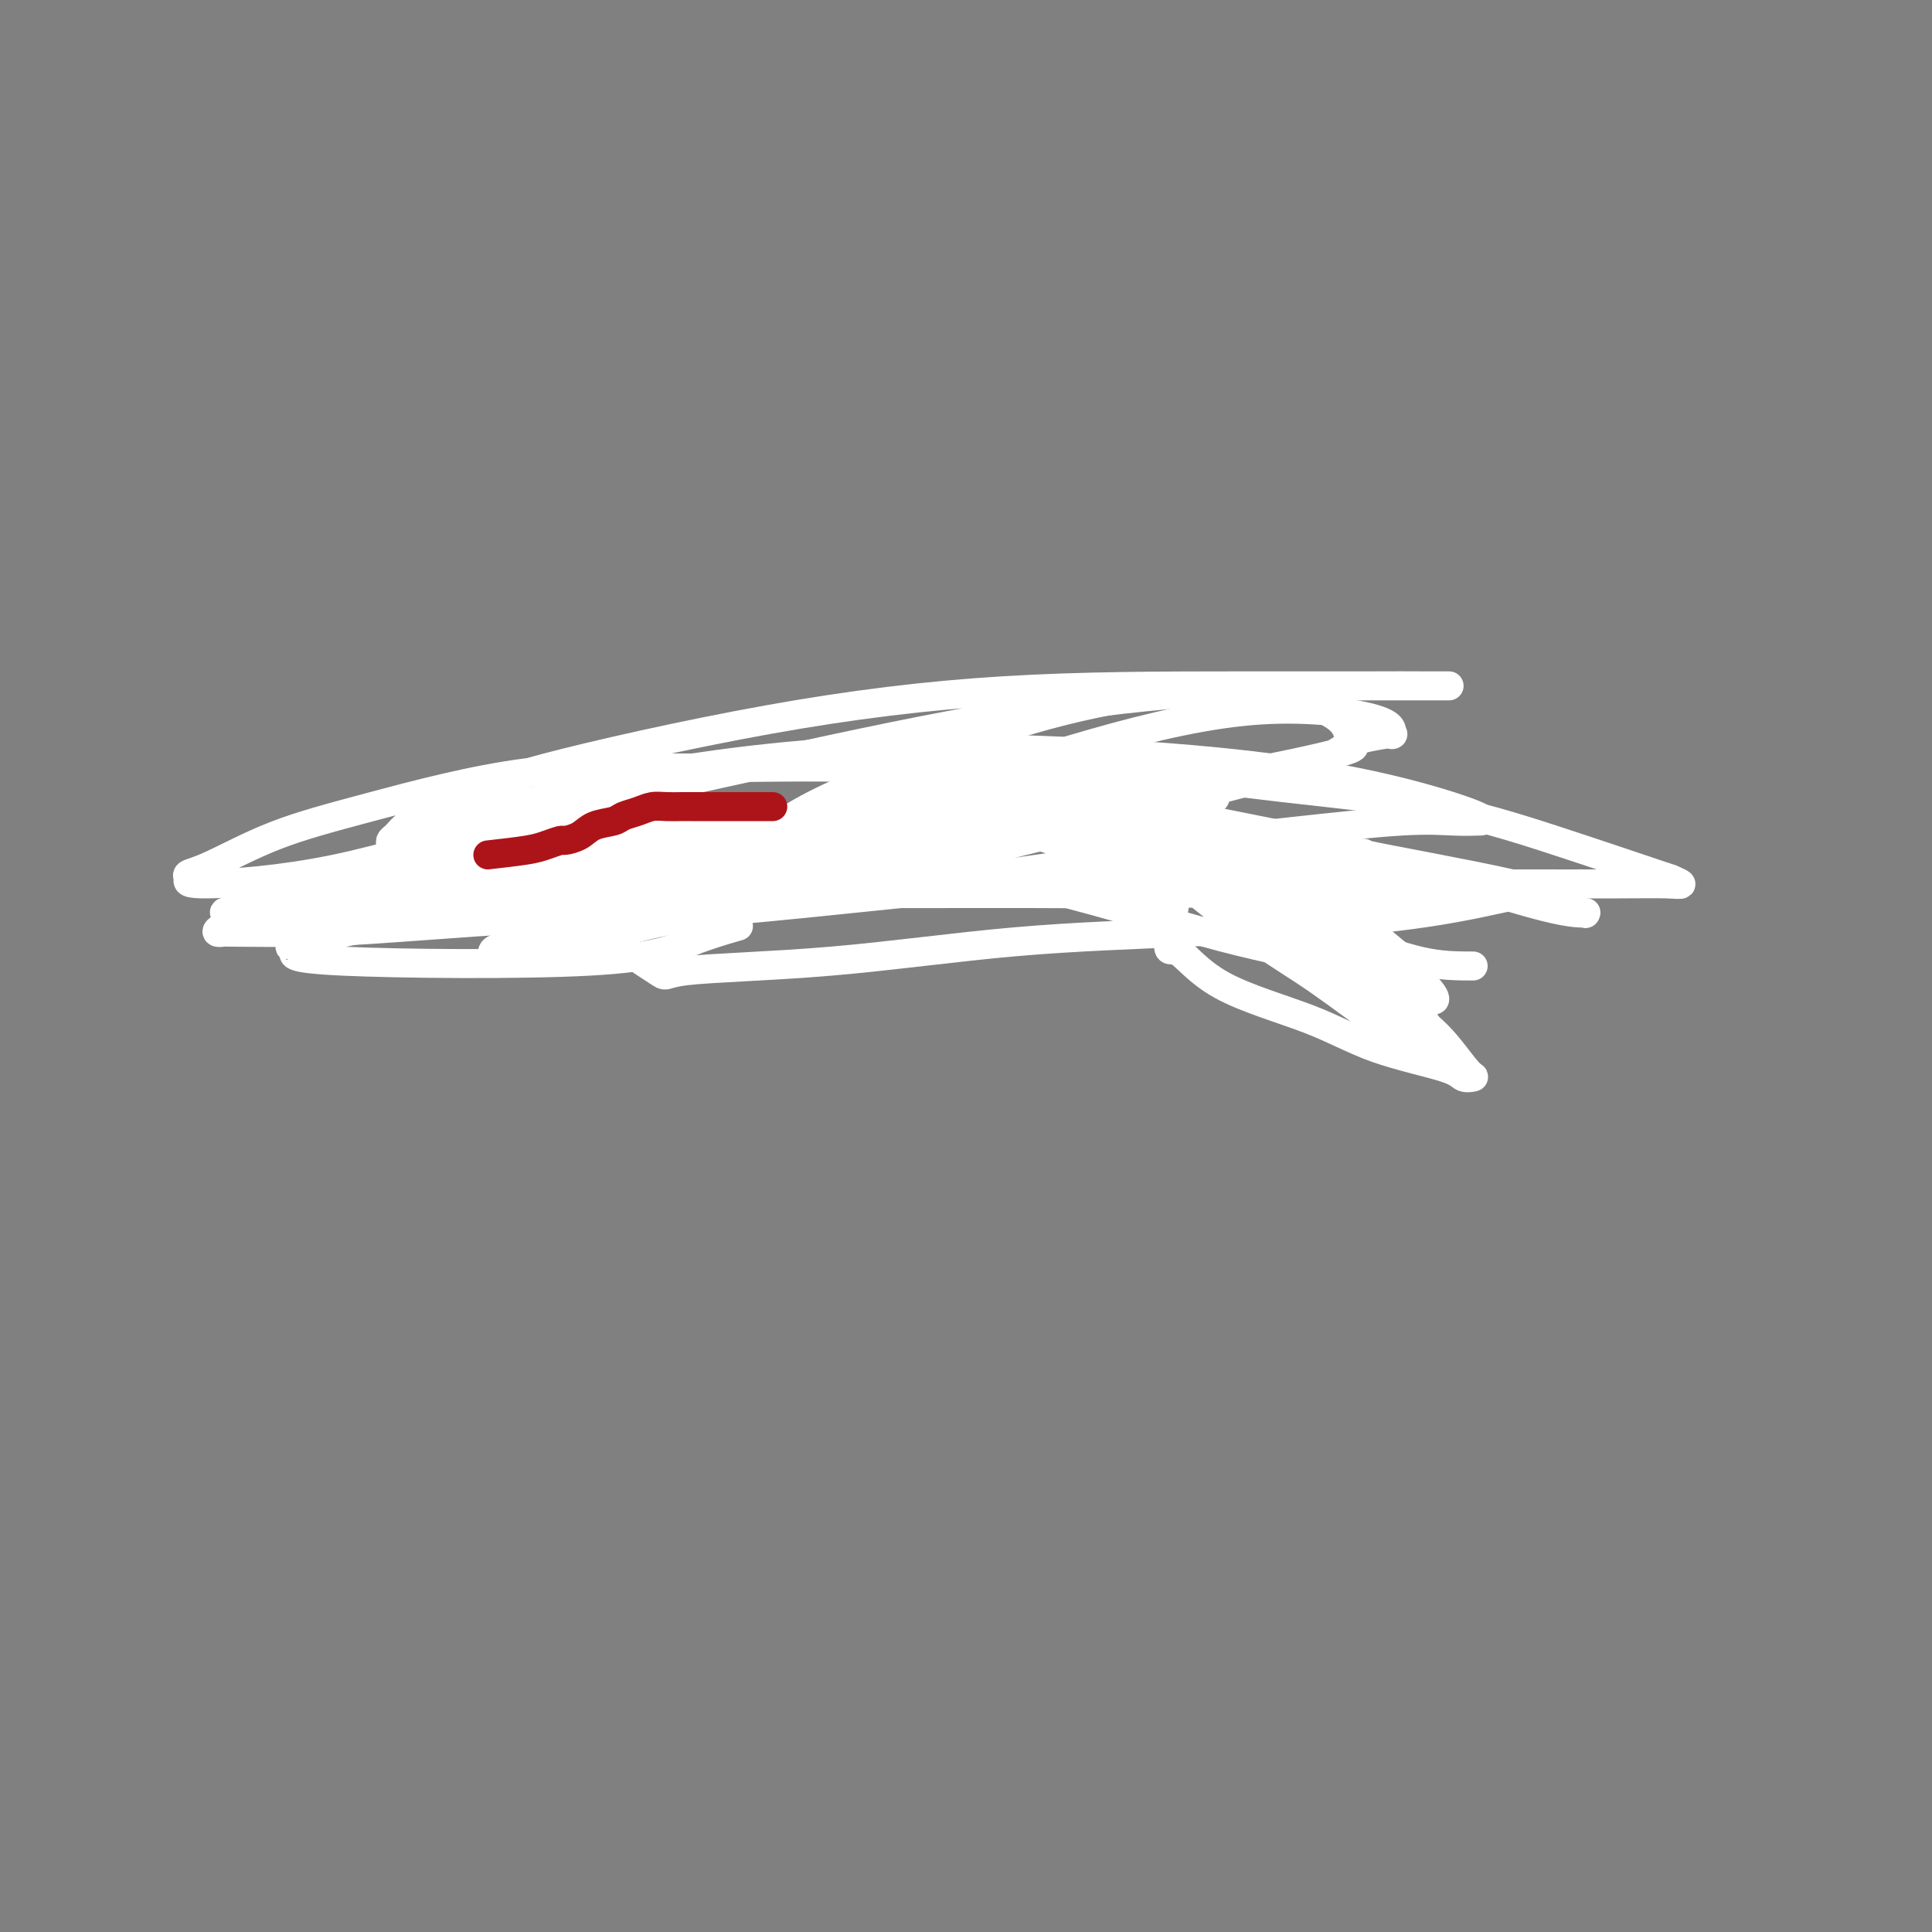 <svg viewBox='0 0 400 400' version='1.1' xmlns='http://www.w3.org/2000/svg' xmlns:xlink='http://www.w3.org/1999/xlink'><rect x="0" y="0" width="400" height="400" fill="#808080" stroke="none"/><g fill='none' stroke='#AD1419' stroke-width='6' stroke-linecap='round' stroke-linejoin='round'><path d='M82,190c-0.766,-0.068 -1.532,-0.136 0,-1c1.532,-0.864 5.361,-2.522 8,-4c2.639,-1.478 4.086,-2.774 6,-4c1.914,-1.226 4.294,-2.380 6,-3c1.706,-0.620 2.740,-0.705 4,-1c1.260,-0.295 2.748,-0.801 4,-1c1.252,-0.199 2.268,-0.092 3,0c0.732,0.092 1.180,0.168 2,0c0.820,-0.168 2.011,-0.581 3,-1c0.989,-0.419 1.774,-0.844 3,-1c1.226,-0.156 2.893,-0.042 4,0c1.107,0.042 1.655,0.011 3,0c1.345,-0.011 3.486,-0.003 5,0c1.514,0.003 2.402,0.001 4,0c1.598,-0.001 3.908,-0.001 5,0c1.092,0.001 0.966,0.003 1,0c0.034,-0.003 0.228,-0.012 1,0c0.772,0.012 2.122,0.046 3,0c0.878,-0.046 1.286,-0.170 2,0c0.714,0.170 1.736,0.634 3,1c1.264,0.366 2.772,0.634 4,1c1.228,0.366 2.177,0.829 3,1c0.823,0.171 1.521,0.049 2,0c0.479,-0.049 0.740,-0.024 1,0'/><path d='M162,177c7.024,0.917 4.083,1.708 3,2c-1.083,0.292 -0.310,0.083 0,0c0.310,-0.083 0.155,-0.042 0,0'/><path d='M169,170c1.853,-0.823 3.706,-1.646 6,-2c2.294,-0.354 5.029,-0.238 8,-1c2.971,-0.762 6.178,-2.400 9,-3c2.822,-0.600 5.261,-0.161 7,0c1.739,0.161 2.780,0.043 4,0c1.220,-0.043 2.621,-0.010 4,0c1.379,0.010 2.738,-0.004 4,0c1.262,0.004 2.427,0.027 4,0c1.573,-0.027 3.555,-0.105 5,0c1.445,0.105 2.352,0.393 4,1c1.648,0.607 4.037,1.532 6,2c1.963,0.468 3.500,0.480 5,1c1.500,0.520 2.964,1.547 4,2c1.036,0.453 1.645,0.332 3,1c1.355,0.668 3.457,2.125 5,3c1.543,0.875 2.527,1.169 4,2c1.473,0.831 3.434,2.200 5,3c1.566,0.800 2.738,1.032 4,2c1.262,0.968 2.614,2.674 4,4c1.386,1.326 2.804,2.273 4,3c1.196,0.727 2.168,1.234 3,2c0.832,0.766 1.523,1.790 3,3c1.477,1.210 3.738,2.605 6,4'/><path d='M280,197c6.356,4.267 3.244,1.933 2,1c-1.244,-0.933 -0.622,-0.467 0,0'/><path d='M161,176c4.458,-2.256 8.917,-4.512 13,-7c4.083,-2.488 7.792,-5.208 11,-7c3.208,-1.792 5.917,-2.655 7,-3c1.083,-0.345 0.542,-0.173 0,0'/></g>
<g fill='none' stroke='#FFFFFF' stroke-width='6' stroke-linecap='round' stroke-linejoin='round'><path d='M103,185c4.615,0.403 9.229,0.806 17,1c7.771,0.194 18.697,0.180 29,0c10.303,-0.180 19.982,-0.525 34,-2c14.018,-1.475 32.376,-4.080 45,-6c12.624,-1.920 19.514,-3.156 25,-4c5.486,-0.844 9.568,-1.298 16,-2c6.432,-0.702 15.212,-1.652 21,-2c5.788,-0.348 8.582,-0.094 11,0c2.418,0.094 4.458,0.027 5,0c0.542,-0.027 -0.414,-0.013 0,0c0.414,0.013 2.197,0.027 0,-1c-2.197,-1.027 -8.374,-3.094 -16,-5c-7.626,-1.906 -16.703,-3.652 -27,-5c-10.297,-1.348 -21.815,-2.297 -34,-3c-12.185,-0.703 -25.035,-1.161 -37,-1c-11.965,0.161 -23.043,0.939 -33,2c-9.957,1.061 -18.793,2.404 -27,4c-8.207,1.596 -15.785,3.445 -22,5c-6.215,1.555 -11.067,2.816 -14,4c-2.933,1.184 -3.946,2.290 -5,3c-1.054,0.710 -2.150,1.023 -2,1c0.150,-0.023 1.546,-0.383 0,0c-1.546,0.383 -6.033,1.509 3,3c9.033,1.491 31.586,3.348 51,4c19.414,0.652 35.688,0.099 45,0c9.312,-0.099 11.660,0.258 18,0c6.340,-0.258 16.670,-1.129 27,-2'/><path d='M233,179c17.556,-1.200 16.444,-3.200 16,-4c-0.444,-0.800 -0.222,-0.400 0,0'/><path d='M250,165c1.691,0.248 3.381,0.495 -3,0c-6.381,-0.495 -20.835,-1.733 -33,-3c-12.165,-1.267 -22.043,-2.565 -34,-3c-11.957,-0.435 -25.993,-0.009 -38,0c-12.007,0.009 -21.985,-0.401 -33,1c-11.015,1.401 -23.066,4.613 -32,7c-8.934,2.387 -14.752,3.951 -20,6c-5.248,2.049 -9.928,4.584 -13,6c-3.072,1.416 -4.538,1.714 -5,2c-0.462,0.286 0.078,0.559 0,1c-0.078,0.441 -0.776,1.049 4,1c4.776,-0.049 15.025,-0.756 26,-3c10.975,-2.244 22.677,-6.027 38,-10c15.323,-3.973 34.268,-8.136 52,-12c17.732,-3.864 34.250,-7.428 50,-10c15.750,-2.572 30.732,-4.153 43,-5c12.268,-0.847 21.821,-0.959 29,-1c7.179,-0.041 11.984,-0.011 15,0c3.016,0.011 4.244,0.003 4,0c-0.244,-0.003 -1.959,-0.001 -2,0c-0.041,0.001 1.591,0.002 -5,0c-6.591,-0.002 -21.406,-0.007 -37,0c-15.594,0.007 -31.967,0.027 -48,1c-16.033,0.973 -31.728,2.898 -49,6c-17.272,3.102 -36.123,7.381 -46,10c-9.877,2.619 -10.779,3.577 -14,5c-3.221,1.423 -8.760,3.309 -12,5c-3.240,1.691 -4.180,3.186 -5,4c-0.820,0.814 -1.520,0.947 -1,2c0.520,1.053 2.260,3.027 4,5'/><path d='M85,180c6.943,1.338 22.799,1.184 34,1c11.201,-0.184 17.746,-0.397 25,-1c7.254,-0.603 15.217,-1.595 40,-6c24.783,-4.405 66.387,-12.222 84,-16c17.613,-3.778 11.234,-3.518 11,-4c-0.234,-0.482 5.678,-1.707 8,-2c2.322,-0.293 1.053,0.344 1,0c-0.053,-0.344 1.109,-1.670 -3,-3c-4.109,-1.330 -13.488,-2.664 -24,-2c-10.512,0.664 -22.156,3.326 -35,7c-12.844,3.674 -26.888,8.360 -39,13c-12.112,4.640 -22.293,9.232 -32,13c-9.707,3.768 -18.941,6.710 -26,9c-7.059,2.290 -11.943,3.929 -16,5c-4.057,1.071 -7.287,1.576 -9,2c-1.713,0.424 -1.908,0.767 -2,1c-0.092,0.233 -0.081,0.354 3,0c3.081,-0.354 9.232,-1.185 18,-3c8.768,-1.815 20.154,-4.614 31,-7c10.846,-2.386 21.151,-4.360 33,-7c11.849,-2.640 25.241,-5.946 37,-9c11.759,-3.054 21.886,-5.855 30,-8c8.114,-2.145 14.214,-3.634 18,-5c3.786,-1.366 5.257,-2.608 6,-3c0.743,-0.392 0.756,0.068 1,-1c0.244,-1.068 0.717,-3.662 -3,-6c-3.717,-2.338 -11.625,-4.421 -20,-5c-8.375,-0.579 -17.216,0.344 -26,2c-8.784,1.656 -17.510,4.045 -26,7c-8.490,2.955 -16.745,6.478 -25,10'/><path d='M179,162c-11.856,4.681 -15.997,7.883 -21,11c-5.003,3.117 -10.868,6.149 -16,9c-5.132,2.851 -9.531,5.520 -13,7c-3.469,1.480 -6.009,1.770 -4,4c2.009,2.230 8.565,6.399 11,8c2.435,1.601 0.748,0.634 6,0c5.252,-0.634 17.444,-0.934 30,-2c12.556,-1.066 25.477,-2.899 38,-4c12.523,-1.101 24.649,-1.472 36,-2c11.351,-0.528 21.928,-1.213 31,-2c9.072,-0.787 16.638,-1.675 24,-3c7.362,-1.325 14.521,-3.088 19,-4c4.479,-0.912 6.280,-0.975 7,-1c0.720,-0.025 0.360,-0.013 0,0'/><path d='M305,200c-3.340,-0.004 -6.680,-0.008 -11,-1c-4.320,-0.992 -9.621,-2.971 -13,-4c-3.379,-1.029 -4.834,-1.108 -10,-3c-5.166,-1.892 -14.041,-5.595 -21,-8c-6.959,-2.405 -12.003,-3.510 -17,-5c-4.997,-1.490 -9.947,-3.366 -15,-5c-5.053,-1.634 -10.209,-3.027 -15,-4c-4.791,-0.973 -9.216,-1.527 -13,-2c-3.784,-0.473 -6.925,-0.866 -10,-1c-3.075,-0.134 -6.083,-0.008 -8,0c-1.917,0.008 -2.742,-0.103 -3,0c-0.258,0.103 0.053,0.420 0,1c-0.053,0.580 -0.469,1.423 1,3c1.469,1.577 4.822,3.887 11,6c6.178,2.113 15.181,4.030 26,5c10.819,0.970 23.454,0.992 36,1c12.546,0.008 25.004,0.003 37,0c11.996,-0.003 23.531,-0.005 33,0c9.469,0.005 16.871,0.017 22,0c5.129,-0.017 7.984,-0.063 10,0c2.016,0.063 3.194,0.236 3,0c-0.194,-0.236 -1.759,-0.881 -2,-1c-0.241,-0.119 0.843,0.286 -3,-1c-3.843,-1.286 -12.613,-4.265 -21,-7c-8.387,-2.735 -16.392,-5.228 -26,-7c-9.608,-1.772 -20.817,-2.823 -31,-4c-10.183,-1.177 -19.338,-2.479 -27,-3c-7.662,-0.521 -13.831,-0.260 -20,0'/><path d='M218,160c-14.915,-1.087 -13.204,-0.305 -14,0c-0.796,0.305 -4.099,0.133 -6,0c-1.901,-0.133 -2.399,-0.227 -2,0c0.399,0.227 1.696,0.773 0,2c-1.696,1.227 -6.384,3.133 10,6c16.384,2.867 53.841,6.695 68,8c14.159,1.305 5.018,0.087 9,1c3.982,0.913 21.085,3.957 30,6c8.915,2.043 9.642,3.084 11,4c1.358,0.916 3.347,1.706 4,2c0.653,0.294 -0.031,0.091 0,0c0.031,-0.091 0.778,-0.071 0,0c-0.778,0.071 -3.079,0.194 -11,-2c-7.921,-2.194 -21.461,-6.703 -34,-10c-12.539,-3.297 -24.075,-5.381 -32,-7c-7.925,-1.619 -12.237,-2.774 -21,-4c-8.763,-1.226 -21.977,-2.525 -29,-3c-7.023,-0.475 -7.856,-0.127 -11,0c-3.144,0.127 -8.598,0.034 -11,0c-2.402,-0.034 -1.751,-0.010 -1,0c0.751,0.010 1.602,0.006 2,0c0.398,-0.006 0.344,-0.016 4,1c3.656,1.016 11.024,3.056 22,5c10.976,1.944 25.561,3.792 34,5c8.439,1.208 10.733,1.774 17,3c6.267,1.226 16.508,3.110 22,4c5.492,0.890 6.235,0.785 8,1c1.765,0.215 4.552,0.750 6,1c1.448,0.250 1.557,0.214 1,0c-0.557,-0.214 -1.778,-0.607 -3,-1'/><path d='M291,182c13.031,1.111 -10.391,-5.612 -20,-8c-9.609,-2.388 -5.406,-0.441 -10,-1c-4.594,-0.559 -17.986,-3.623 -30,-5c-12.014,-1.377 -22.651,-1.066 -32,-1c-9.349,0.066 -17.411,-0.112 -26,1c-8.589,1.112 -17.704,3.514 -24,5c-6.296,1.486 -9.772,2.055 -13,3c-3.228,0.945 -6.208,2.267 -7,3c-0.792,0.733 0.605,0.876 1,1c0.395,0.124 -0.211,0.230 3,1c3.211,0.770 10.238,2.203 18,3c7.762,0.797 16.259,0.956 27,1c10.741,0.044 23.725,-0.027 35,0c11.275,0.027 20.842,0.151 30,0c9.158,-0.151 17.909,-0.578 24,-1c6.091,-0.422 9.522,-0.840 11,-1c1.478,-0.160 1.003,-0.060 1,0c-0.003,0.060 0.464,0.082 0,0c-0.464,-0.082 -1.861,-0.268 -7,-2c-5.139,-1.732 -14.021,-5.009 -25,-7c-10.979,-1.991 -24.056,-2.695 -36,-3c-11.944,-0.305 -22.754,-0.212 -34,0c-11.246,0.212 -22.928,0.544 -34,2c-11.072,1.456 -21.534,4.037 -29,6c-7.466,1.963 -11.936,3.307 -15,4c-3.064,0.693 -4.723,0.735 -6,1c-1.277,0.265 -2.174,0.753 -3,1c-0.826,0.247 -1.582,0.252 -1,0c0.582,-0.252 2.503,-0.760 3,-1c0.497,-0.240 -0.429,-0.211 4,-1c4.429,-0.789 14.215,-2.394 24,-4'/><path d='M120,179c11.901,-1.563 26.653,-2.471 36,-3c9.347,-0.529 13.287,-0.678 19,-1c5.713,-0.322 13.198,-0.817 19,-1c5.802,-0.183 9.920,-0.054 12,0c2.080,0.054 2.121,0.032 2,0c-0.121,-0.032 -0.404,-0.073 -2,0c-1.596,0.073 -4.506,0.260 -14,0c-9.494,-0.260 -25.571,-0.969 -36,-1c-10.429,-0.031 -15.209,0.615 -22,1c-6.791,0.385 -15.591,0.509 -25,2c-9.409,1.491 -19.425,4.351 -25,6c-5.575,1.649 -6.708,2.088 -9,3c-2.292,0.912 -5.743,2.297 -8,3c-2.257,0.703 -3.321,0.724 -4,1c-0.679,0.276 -0.973,0.805 -1,1c-0.027,0.195 0.212,0.054 0,0c-0.212,-0.054 -0.874,-0.020 2,0c2.874,0.020 9.286,0.026 17,-1c7.714,-1.026 16.730,-3.084 26,-5c9.270,-1.916 18.792,-3.689 27,-5c8.208,-1.311 15.101,-2.158 21,-3c5.899,-0.842 10.804,-1.677 14,-2c3.196,-0.323 4.682,-0.133 6,0c1.318,0.133 2.467,0.210 2,0c-0.467,-0.210 -2.551,-0.705 -4,-1c-1.449,-0.295 -2.264,-0.388 -4,-1c-1.736,-0.612 -4.393,-1.741 -14,-2c-9.607,-0.259 -26.163,0.353 -36,1c-9.837,0.647 -12.953,1.328 -20,3c-7.047,1.672 -18.023,4.336 -29,7'/><path d='M70,181c-9.047,2.291 -7.165,3.018 -9,4c-1.835,0.982 -7.388,2.220 -11,3c-3.612,0.780 -5.284,1.103 -1,1c4.284,-0.103 14.523,-0.634 21,-1c6.477,-0.366 9.190,-0.569 15,-1c5.810,-0.431 14.717,-1.089 24,-2c9.283,-0.911 18.944,-2.076 27,-3c8.056,-0.924 14.509,-1.609 22,-3c7.491,-1.391 16.022,-3.490 21,-5c4.978,-1.510 6.405,-2.432 8,-3c1.595,-0.568 3.360,-0.783 4,-1c0.640,-0.217 0.156,-0.436 0,-1c-0.156,-0.564 0.014,-1.474 -1,-2c-1.014,-0.526 -3.214,-0.670 -9,0c-5.786,0.670 -15.159,2.152 -23,4c-7.841,1.848 -14.148,4.060 -19,6c-4.852,1.940 -8.247,3.606 -12,5c-3.753,1.394 -7.864,2.516 -13,4c-5.136,1.484 -11.297,3.330 -14,4c-2.703,0.670 -1.946,0.164 -2,0c-0.054,-0.164 -0.918,0.014 -1,0c-0.082,-0.014 0.618,-0.221 2,0c1.382,0.221 3.445,0.871 9,1c5.555,0.129 14.603,-0.264 25,-1c10.397,-0.736 22.142,-1.816 34,-3c11.858,-1.184 23.828,-2.472 39,-4c15.172,-1.528 33.546,-3.296 44,-4c10.454,-0.704 12.987,-0.344 18,0c5.013,0.344 12.507,0.672 20,1'/><path d='M288,180c9.713,0.559 14.994,1.456 18,2c3.006,0.544 3.735,0.737 5,1c1.265,0.263 3.066,0.598 3,1c-0.066,0.402 -2.001,0.871 -2,1c0.001,0.129 1.936,-0.083 -3,0c-4.936,0.083 -16.742,0.459 -24,0c-7.258,-0.459 -9.967,-1.754 -16,-2c-6.033,-0.246 -15.392,0.557 -20,0c-4.608,-0.557 -4.467,-2.475 -5,0c-0.533,2.475 -1.740,9.344 -2,12c-0.260,2.656 0.427,1.099 2,2c1.573,0.901 4.031,4.259 9,7c4.969,2.741 12.450,4.864 18,7c5.550,2.136 9.171,4.285 14,6c4.829,1.715 10.867,2.996 14,4c3.133,1.004 3.362,1.731 4,2c0.638,0.269 1.685,0.079 2,0c0.315,-0.079 -0.101,-0.048 -1,-1c-0.899,-0.952 -2.280,-2.885 -4,-5c-1.720,-2.115 -3.779,-4.410 -10,-9c-6.221,-4.590 -16.605,-11.475 -24,-16c-7.395,-4.525 -11.803,-6.692 -15,-8c-3.197,-1.308 -5.184,-1.758 -6,-2c-0.816,-0.242 -0.460,-0.276 0,0c0.460,0.276 1.026,0.862 1,1c-0.026,0.138 -0.642,-0.173 2,2c2.642,2.173 8.543,6.830 13,10c4.457,3.170 7.469,4.853 12,8c4.531,3.147 10.580,7.756 14,10c3.420,2.244 4.210,2.122 5,2'/><path d='M292,215c8.357,5.588 5.750,3.059 5,2c-0.750,-1.059 0.356,-0.648 1,0c0.644,0.648 0.827,1.533 0,0c-0.827,-1.533 -2.662,-5.484 -6,-10c-3.338,-4.516 -8.179,-9.596 -12,-13c-3.821,-3.404 -6.623,-5.132 -9,-7c-2.377,-1.868 -4.329,-3.878 -3,-3c1.329,0.878 5.939,4.642 9,7c3.061,2.358 4.572,3.308 7,5c2.428,1.692 5.773,4.126 8,6c2.227,1.874 3.336,3.189 4,4c0.664,0.811 0.885,1.119 1,1c0.115,-0.119 0.126,-0.667 -1,-2c-1.126,-1.333 -3.387,-3.453 -6,-6c-2.613,-2.547 -5.576,-5.522 -10,-9c-4.424,-3.478 -10.310,-7.460 -14,-10c-3.690,-2.540 -5.186,-3.640 -6,-4c-0.814,-0.360 -0.947,0.019 -1,0c-0.053,-0.019 -0.025,-0.437 1,0c1.025,0.437 3.048,1.727 6,4c2.952,2.273 6.833,5.528 10,8c3.167,2.472 5.619,4.161 8,6c2.381,1.839 4.690,3.829 6,5c1.310,1.171 1.620,1.523 2,2c0.380,0.477 0.830,1.081 1,1c0.170,-0.081 0.059,-0.845 -1,-2c-1.059,-1.155 -3.067,-2.701 -7,-6c-3.933,-3.299 -9.790,-8.350 -15,-12c-5.210,-3.650 -9.774,-5.900 -12,-7c-2.226,-1.100 -2.113,-1.050 -2,-1'/><path d='M256,174c-5.539,-4.205 -1.385,-1.216 0,0c1.385,1.216 0.003,0.661 1,2c0.997,1.339 4.373,4.572 7,7c2.627,2.428 4.506,4.049 7,7c2.494,2.951 5.602,7.230 7,9c1.398,1.770 1.085,1.031 -3,0c-4.085,-1.031 -11.942,-2.354 -22,-5c-10.058,-2.646 -22.316,-6.614 -36,-10c-13.684,-3.386 -28.796,-6.188 -42,-8c-13.204,-1.812 -24.502,-2.634 -36,-3c-11.498,-0.366 -23.196,-0.277 -33,1c-9.804,1.277 -17.714,3.744 -25,6c-7.286,2.256 -13.947,4.303 -19,6c-5.053,1.697 -8.498,3.043 -11,4c-2.502,0.957 -4.061,1.525 -5,2c-0.939,0.475 -1.256,0.858 -1,1c0.256,0.142 1.086,0.044 1,0c-0.086,-0.044 -1.090,-0.036 2,0c3.090,0.036 10.272,0.098 16,0c5.728,-0.098 10.002,-0.356 19,-1c8.998,-0.644 22.721,-1.675 30,-2c7.279,-0.325 8.113,0.057 12,0c3.887,-0.057 10.827,-0.554 15,-1c4.173,-0.446 5.580,-0.840 6,-1c0.420,-0.160 -0.147,-0.084 0,0c0.147,0.084 1.009,0.177 0,0c-1.009,-0.177 -3.887,-0.625 -10,-1c-6.113,-0.375 -15.461,-0.679 -25,0c-9.539,0.679 -19.270,2.339 -29,4'/><path d='M82,191c-8.692,1.462 -15.921,3.116 -19,4c-3.079,0.884 -2.008,0.996 -2,1c0.008,0.004 -1.049,-0.102 -1,0c0.049,0.102 1.202,0.412 1,1c-0.202,0.588 -1.758,1.453 10,2c11.758,0.547 36.832,0.775 51,0c14.168,-0.775 17.430,-2.555 21,-4c3.570,-1.445 7.449,-2.556 9,-3c1.551,-0.444 0.776,-0.222 0,0'/></g>
<g fill='none' stroke='#AD1419' stroke-width='6' stroke-linecap='round' stroke-linejoin='round'><path d='M101,177c3.016,-0.341 6.033,-0.682 8,-1c1.967,-0.318 2.885,-0.614 4,-1c1.115,-0.386 2.428,-0.863 3,-1c0.572,-0.137 0.403,0.065 1,0c0.597,-0.065 1.959,-0.398 3,-1c1.041,-0.602 1.762,-1.471 3,-2c1.238,-0.529 2.992,-0.716 4,-1c1.008,-0.284 1.271,-0.665 2,-1c0.729,-0.335 1.923,-0.626 3,-1c1.077,-0.374 2.036,-0.832 3,-1c0.964,-0.168 1.931,-0.045 3,0c1.069,0.045 2.240,0.012 3,0c0.760,-0.012 1.111,-0.003 2,0c0.889,0.003 2.317,0.001 3,0c0.683,-0.001 0.620,-0.000 1,0c0.380,0.000 1.204,0.000 2,0c0.796,-0.000 1.564,-0.000 2,0c0.436,0.000 0.539,0.000 1,0c0.461,-0.000 1.278,-0.000 2,0c0.722,0.000 1.348,0.000 2,0c0.652,-0.000 1.329,-0.000 2,0c0.671,0.000 1.335,0.000 2,0'/></g>
</svg>